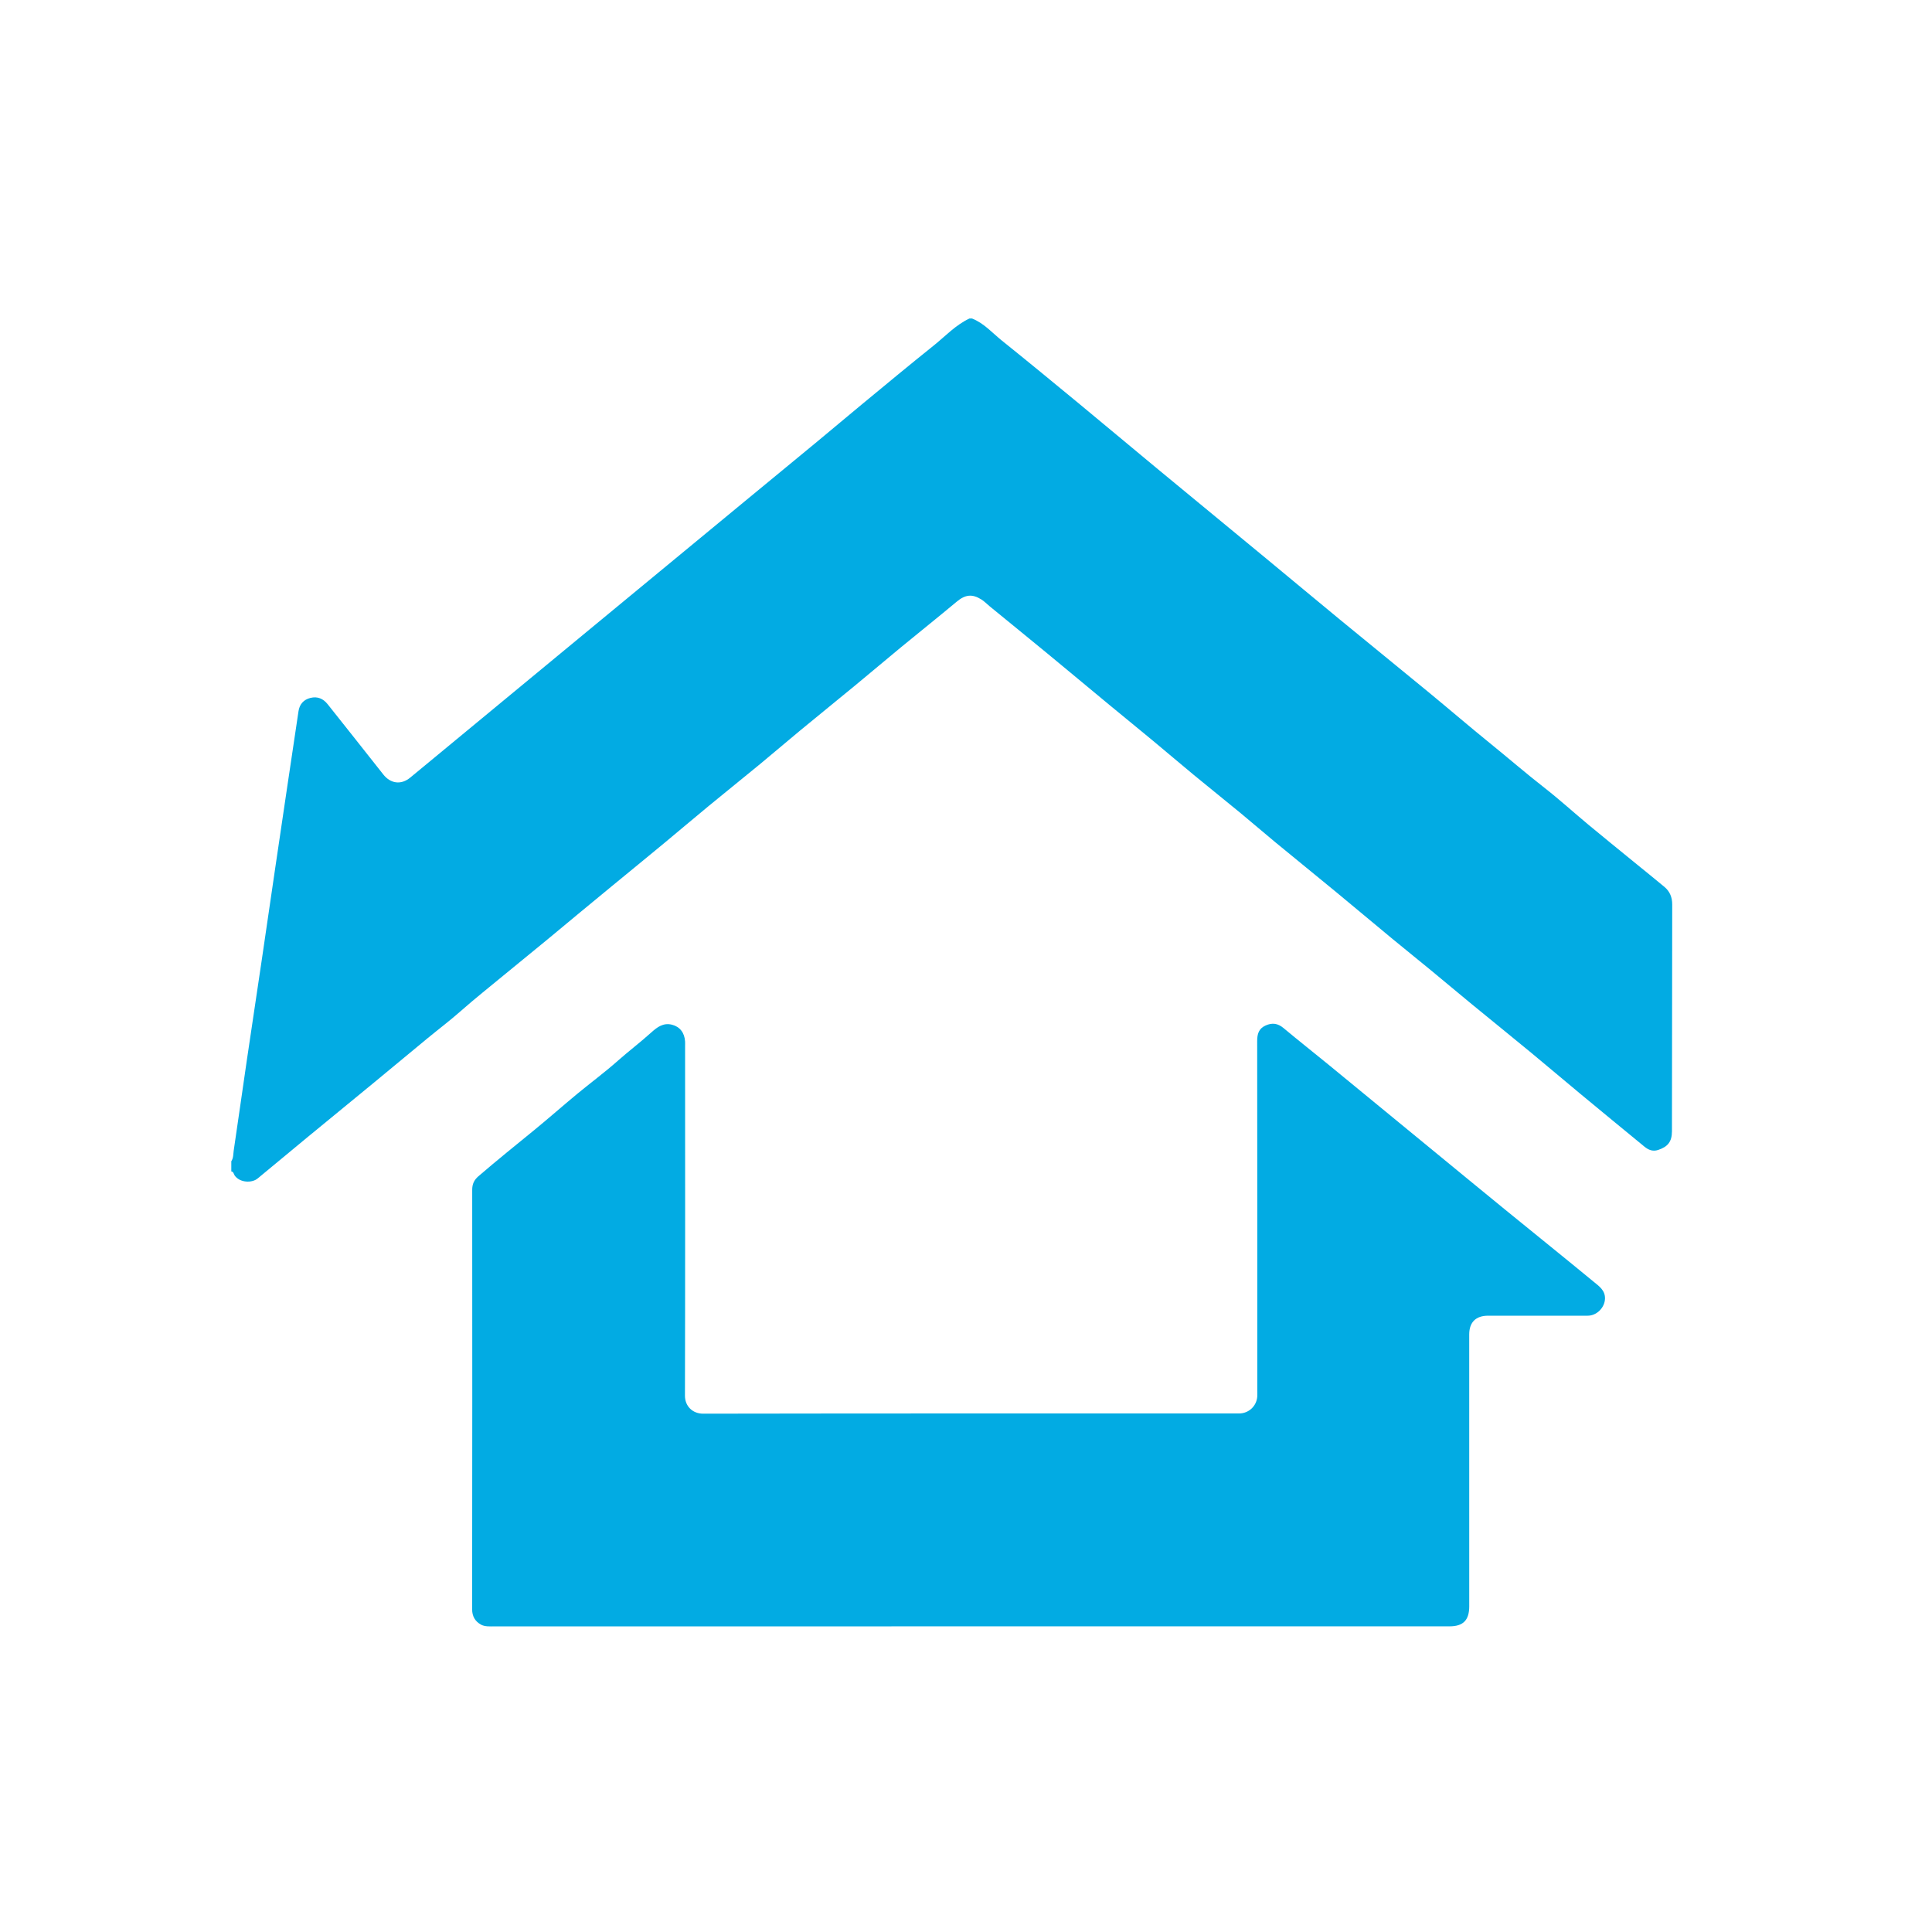 <?xml version="1.0" encoding="utf-8"?>
<!-- Generator: Adobe Illustrator 27.0.0, SVG Export Plug-In . SVG Version: 6.00 Build 0)  -->
<svg version="1.1" id="Layer_1" xmlns="http://www.w3.org/2000/svg" xmlns:xlink="http://www.w3.org/1999/xlink" x="0px" y="0px"
	 viewBox="0 0 1080 1080" style="enable-background:new 0 0 1080 1080;" xml:space="preserve">
<style type="text/css">
	.st0{fill:#02ABE3;}
</style>
<g>
	<path class="st0" d="M543.35,178.04c6.68,2.6,11.3,8.01,16.69,12.34c14.39,11.55,28.64,23.28,42.87,35.03
		c14.63,12.08,29.16,24.29,43.78,36.39c20.27,16.77,40.59,33.46,60.87,50.21c13.86,11.45,27.65,22.98,41.53,34.4
		c16.61,13.66,33.32,27.21,49.92,40.88c11.37,9.36,22.54,18.98,33.99,28.25c10.09,8.17,19.9,16.68,30.15,24.67
		c8.48,6.61,16.45,13.88,24.73,20.76c8.6,7.15,17.31,14.18,25.97,21.26c5.52,4.51,11.09,8.96,16.56,13.53
		c3.05,2.54,4.38,5.84,4.37,9.89c-0.09,42.26-0.09,84.52-0.15,126.79c-0.01,5.75-2.31,8.62-7.74,10.4c-2.96,0.97-5.4-0.02-7.6-1.83
		c-12.03-9.87-24.05-19.76-36.03-29.69c-9.17-7.6-18.24-15.33-27.42-22.91c-11.05-9.12-22.21-18.12-33.28-27.21
		c-7.67-6.3-15.26-12.71-22.92-19.02c-7.27-5.99-14.63-11.87-21.89-17.87c-10.34-8.55-20.6-17.19-30.95-25.73
		c-11.32-9.33-22.72-18.56-34.04-27.89c-6.38-5.26-12.63-10.69-19.01-15.96c-8.8-7.25-17.7-14.36-26.49-21.61
		c-7.62-6.29-15.12-12.72-22.73-19.03c-8.05-6.68-16.19-13.27-24.25-19.94c-11.7-9.67-23.34-19.41-35.05-29.06
		c-10.66-8.78-21.39-17.49-32.08-26.24c-1.53-1.25-2.86-2.69-4.59-3.77c-5.14-3.2-8.99-2.72-13.79,1.29
		c-10.2,8.53-20.6,16.8-30.86,25.25c-8.58,7.07-17.06,14.27-25.63,21.34c-10.29,8.49-20.66,16.87-30.95,25.36
		c-7.54,6.23-14.95,12.61-22.5,18.84c-9.55,7.87-19.21,15.6-28.76,23.47c-8.27,6.81-16.42,13.76-24.67,20.59
		c-9.7,8.03-19.44,15.99-29.17,23.98c-12.09,9.92-24.11,19.92-36.14,29.91c-7.83,6.51-15.81,12.86-23.65,19.37
		c-8.29,6.88-16.76,13.54-24.84,20.68c-6.01,5.31-12.43,10.15-18.62,15.25c-9.99,8.23-19.93,16.53-29.92,24.76
		c-12.24,10.09-24.52,20.12-36.77,30.2c-9.44,7.77-18.86,15.57-28.25,23.39c-3.25,2.7-9.97,2.41-12.83-1.61
		c-0.56-0.79-0.59-2.14-1.91-2.33c0-1.89,0-3.78,0-5.67c1.22-1.82,1.06-3.98,1.35-5.99c2.52-16.97,4.91-33.97,7.4-50.94
		c2.74-18.61,5.56-37.2,8.31-55.81c2.53-17.09,4.99-34.19,7.51-51.29c2.24-15.25,4.5-30.49,6.76-45.73
		c2.07-13.95,4.12-27.9,6.24-41.84c0.58-3.85,2.82-6.44,6.63-7.4c3.94-0.99,7.17,0.36,9.66,3.51
		c10.37,13.07,20.77,26.12,31.08,39.24c4.08,5.2,9.98,5.99,15.06,1.8c2.45-2.02,4.9-4.04,7.34-6.06
		c30.57-25.26,61.13-50.52,91.7-75.77c13.34-11.02,26.68-22.03,40.03-33.05c15.79-13.04,31.59-26.08,47.39-39.12
		c13.77-11.36,27.56-22.68,41.32-34.06c8.26-6.83,16.42-13.76,24.69-20.58c13.34-11.01,26.64-22.07,40.15-32.88
		c6.53-5.23,12.28-11.53,20.04-15.15C542.41,178.04,542.88,178.04,543.35,178.04z"/>
	<path class="st0" d="M542.67,909.14c-88.74,0-177.49,0-266.23,0.02c-2.61,0-5.43,0.22-7.62-1.01c-3.12-1.76-4.9-4.5-4.89-8.58
		c0.1-78.16,0.09-156.32,0.04-234.48c0-3.18,1.04-5.47,3.48-7.57c10.31-8.89,20.93-17.4,31.46-26.02
		c7.99-6.54,15.73-13.38,23.68-19.96c7.48-6.19,15.33-11.97,22.59-18.41c6.2-5.49,12.82-10.49,18.96-16.04
		c3.23-2.92,6.67-5.49,11.48-4.28c4.4,1.1,7.04,4.47,7.34,9.37c0.05,0.82,0.01,1.65,0.01,2.48c0.01,65.17,0.09,130.35-0.08,195.52
		c-0.02,5.76,4.15,10.08,10.19,10.07c99.85-0.17,199.7-0.12,299.56-0.12c5.37,0,9.78-4.07,10.18-9.45c0.09-1.17,0.01-2.36,0.01-3.54
		c0-65.06,0.02-130.11-0.06-195.17c-0.01-3.98,0.87-6.99,4.71-8.72c3.66-1.64,6.81-1.25,9.99,1.42
		c8.35,6.98,16.91,13.71,25.33,20.61c18.8,15.41,37.56,30.86,56.35,46.28c14.19,11.65,28.37,23.33,42.6,34.94
		c16.35,13.34,32.81,26.56,49.1,39.99c2.96,2.44,6.51,4.76,6.35,9.52c-0.17,4.98-4.62,9.47-9.64,9.47c-18.55,0-37.1-0.01-55.66,0
		c-6.93,0-10.6,3.67-10.6,10.53c0.01,50.65,0,101.3,0.01,151.95c0,7.68-3.35,11.17-10.98,11.17c-25.76,0.03-51.52,0.01-77.28,0.01
		C669.58,909.14,606.13,909.14,542.67,909.14z"/>
</g>
</svg>
